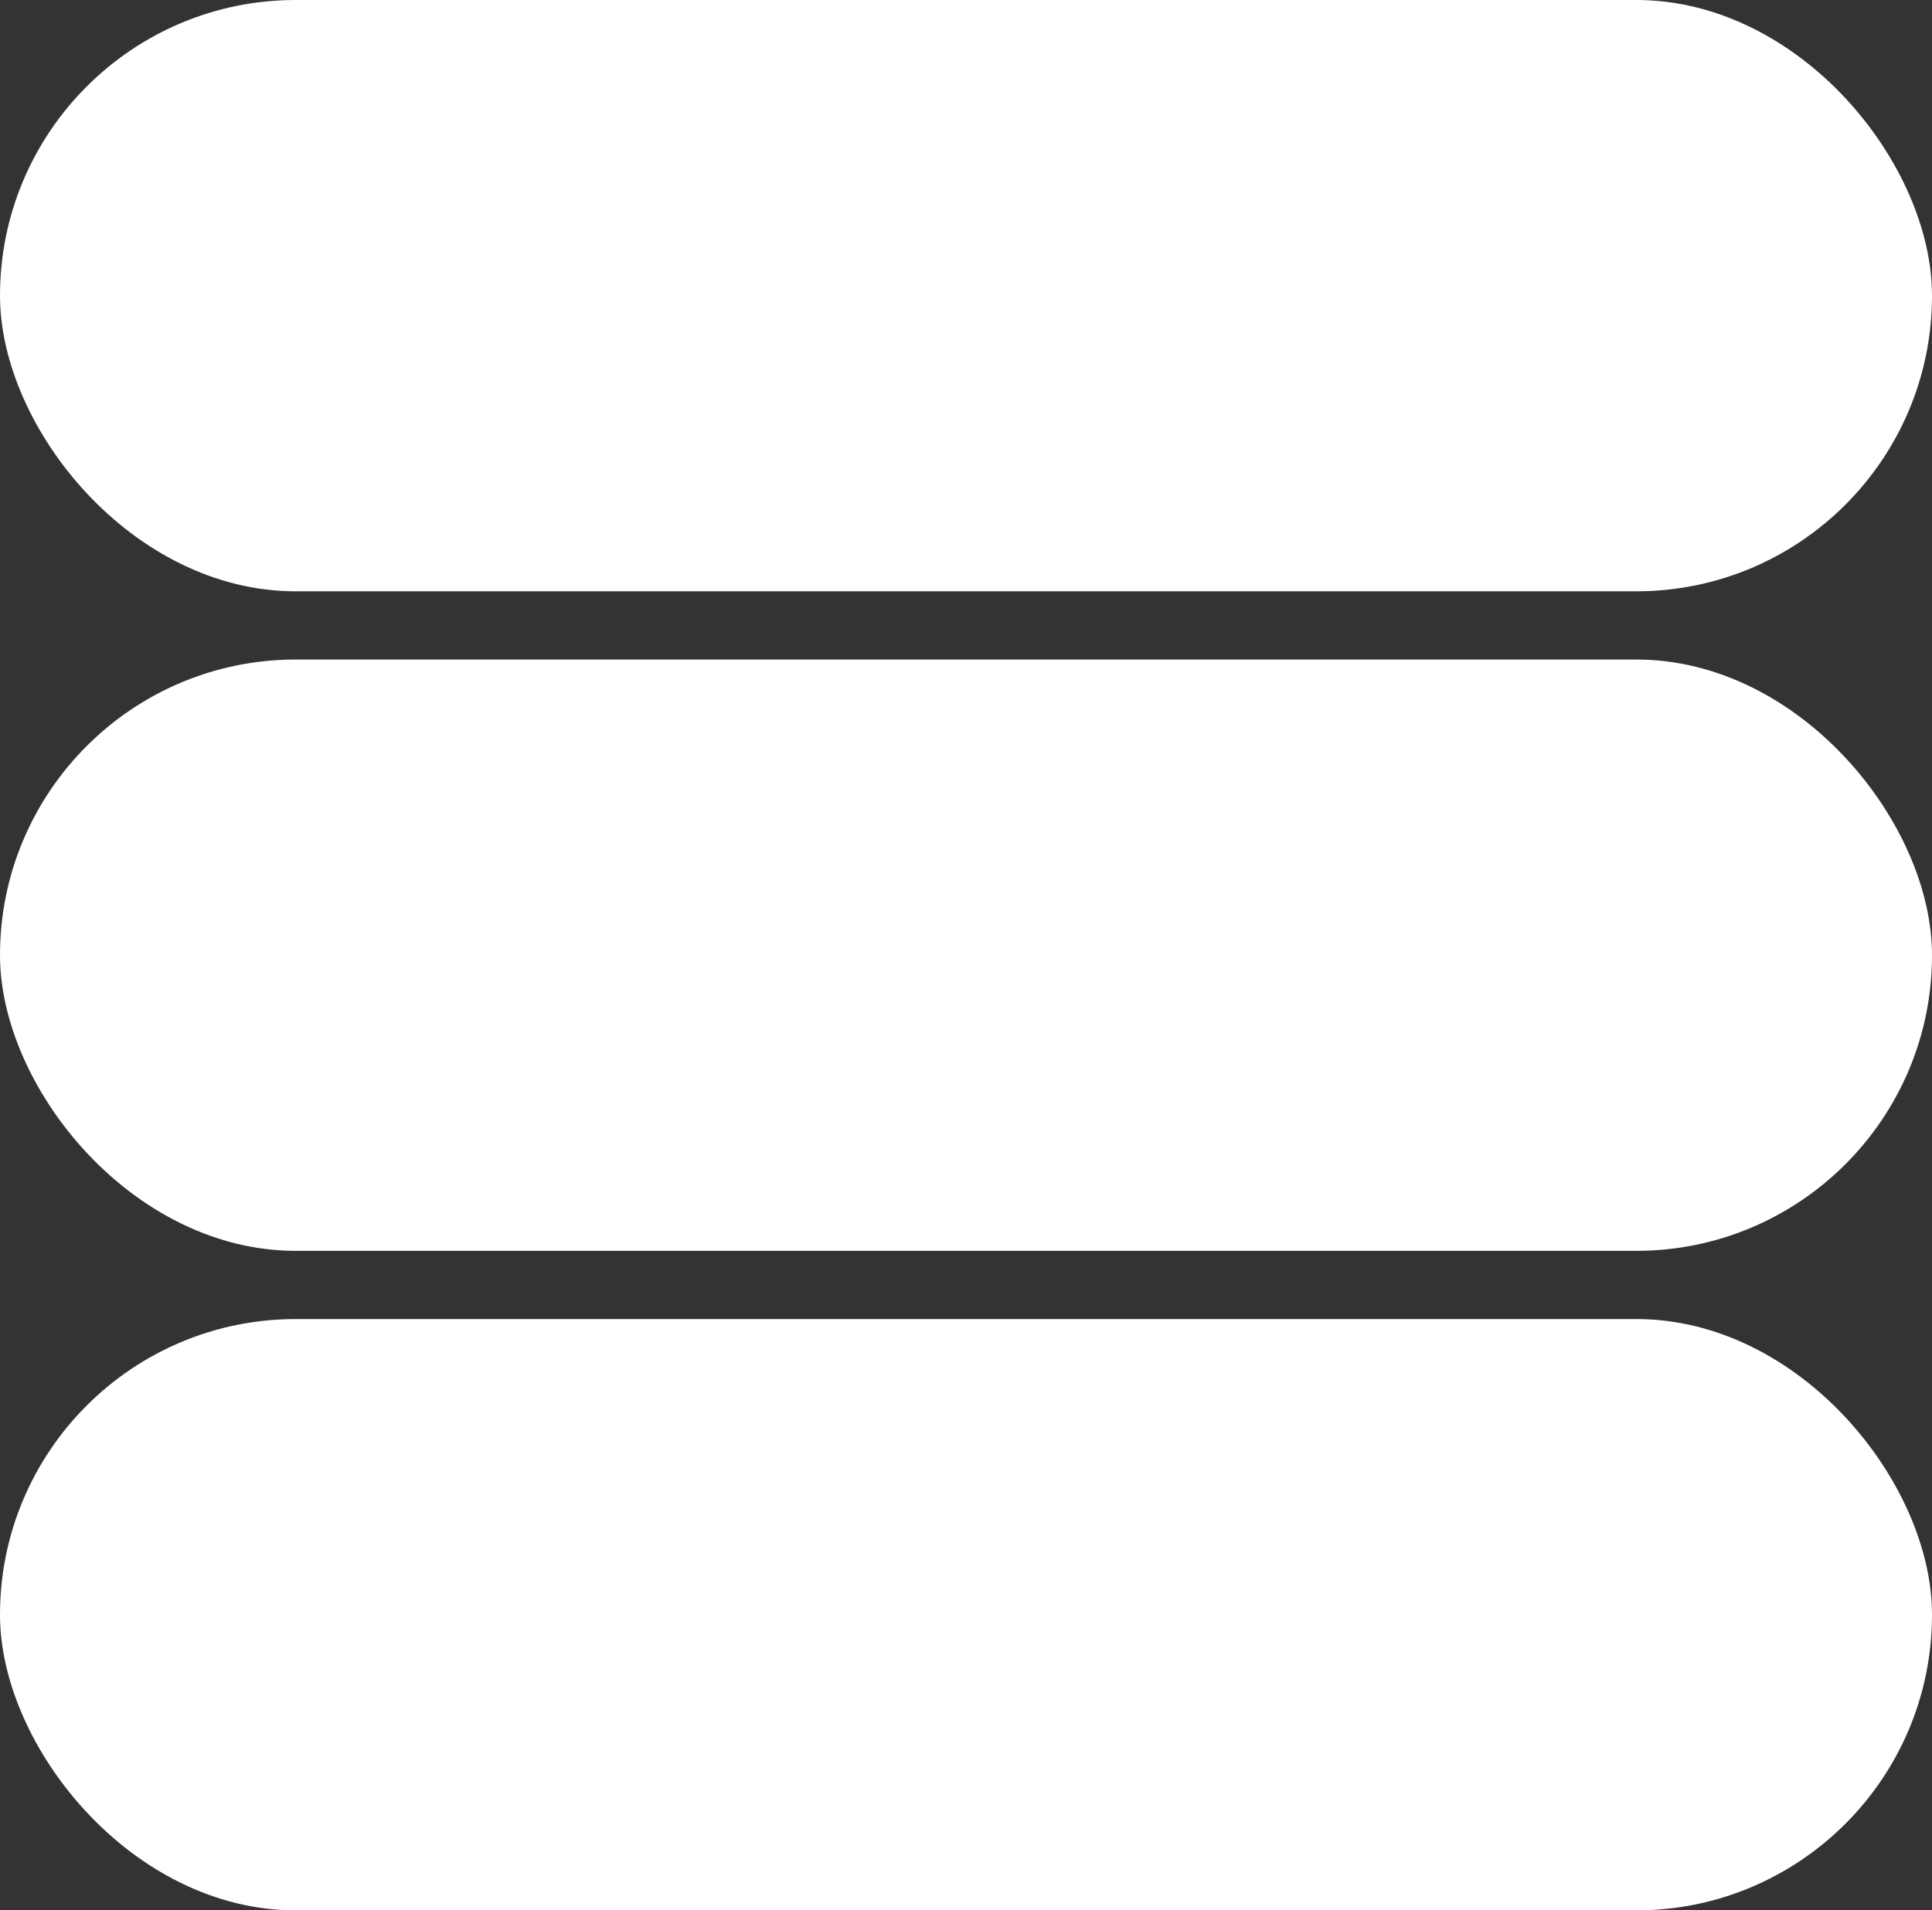 <svg xmlns="http://www.w3.org/2000/svg" width="73.475" height="72.666" viewBox="0 0 73.475 72.666">
  <rect x="0" y="0" width="73.475" height="72.666" fill="#333333" stroke="none"/>
  <g id="logo_icon" data-name="logo icon" transform="translate(-1120 -4894.335)">
    <rect id="Rectangle_507" data-name="Rectangle 507" width="73.475" height="22.492" rx="11.246" transform="translate(1120 4894.335)" fill="#fff"/>
    <rect id="Rectangle_508" data-name="Rectangle 508" width="73.475" height="22.492" rx="11.246" transform="translate(1120 4919.422)" fill="#fff"/>
    <rect id="Rectangle_509" data-name="Rectangle 509" width="73.475" height="22.492" rx="11.246" transform="translate(1120 4944.509)" fill="#fff"/>
  </g>
</svg>
